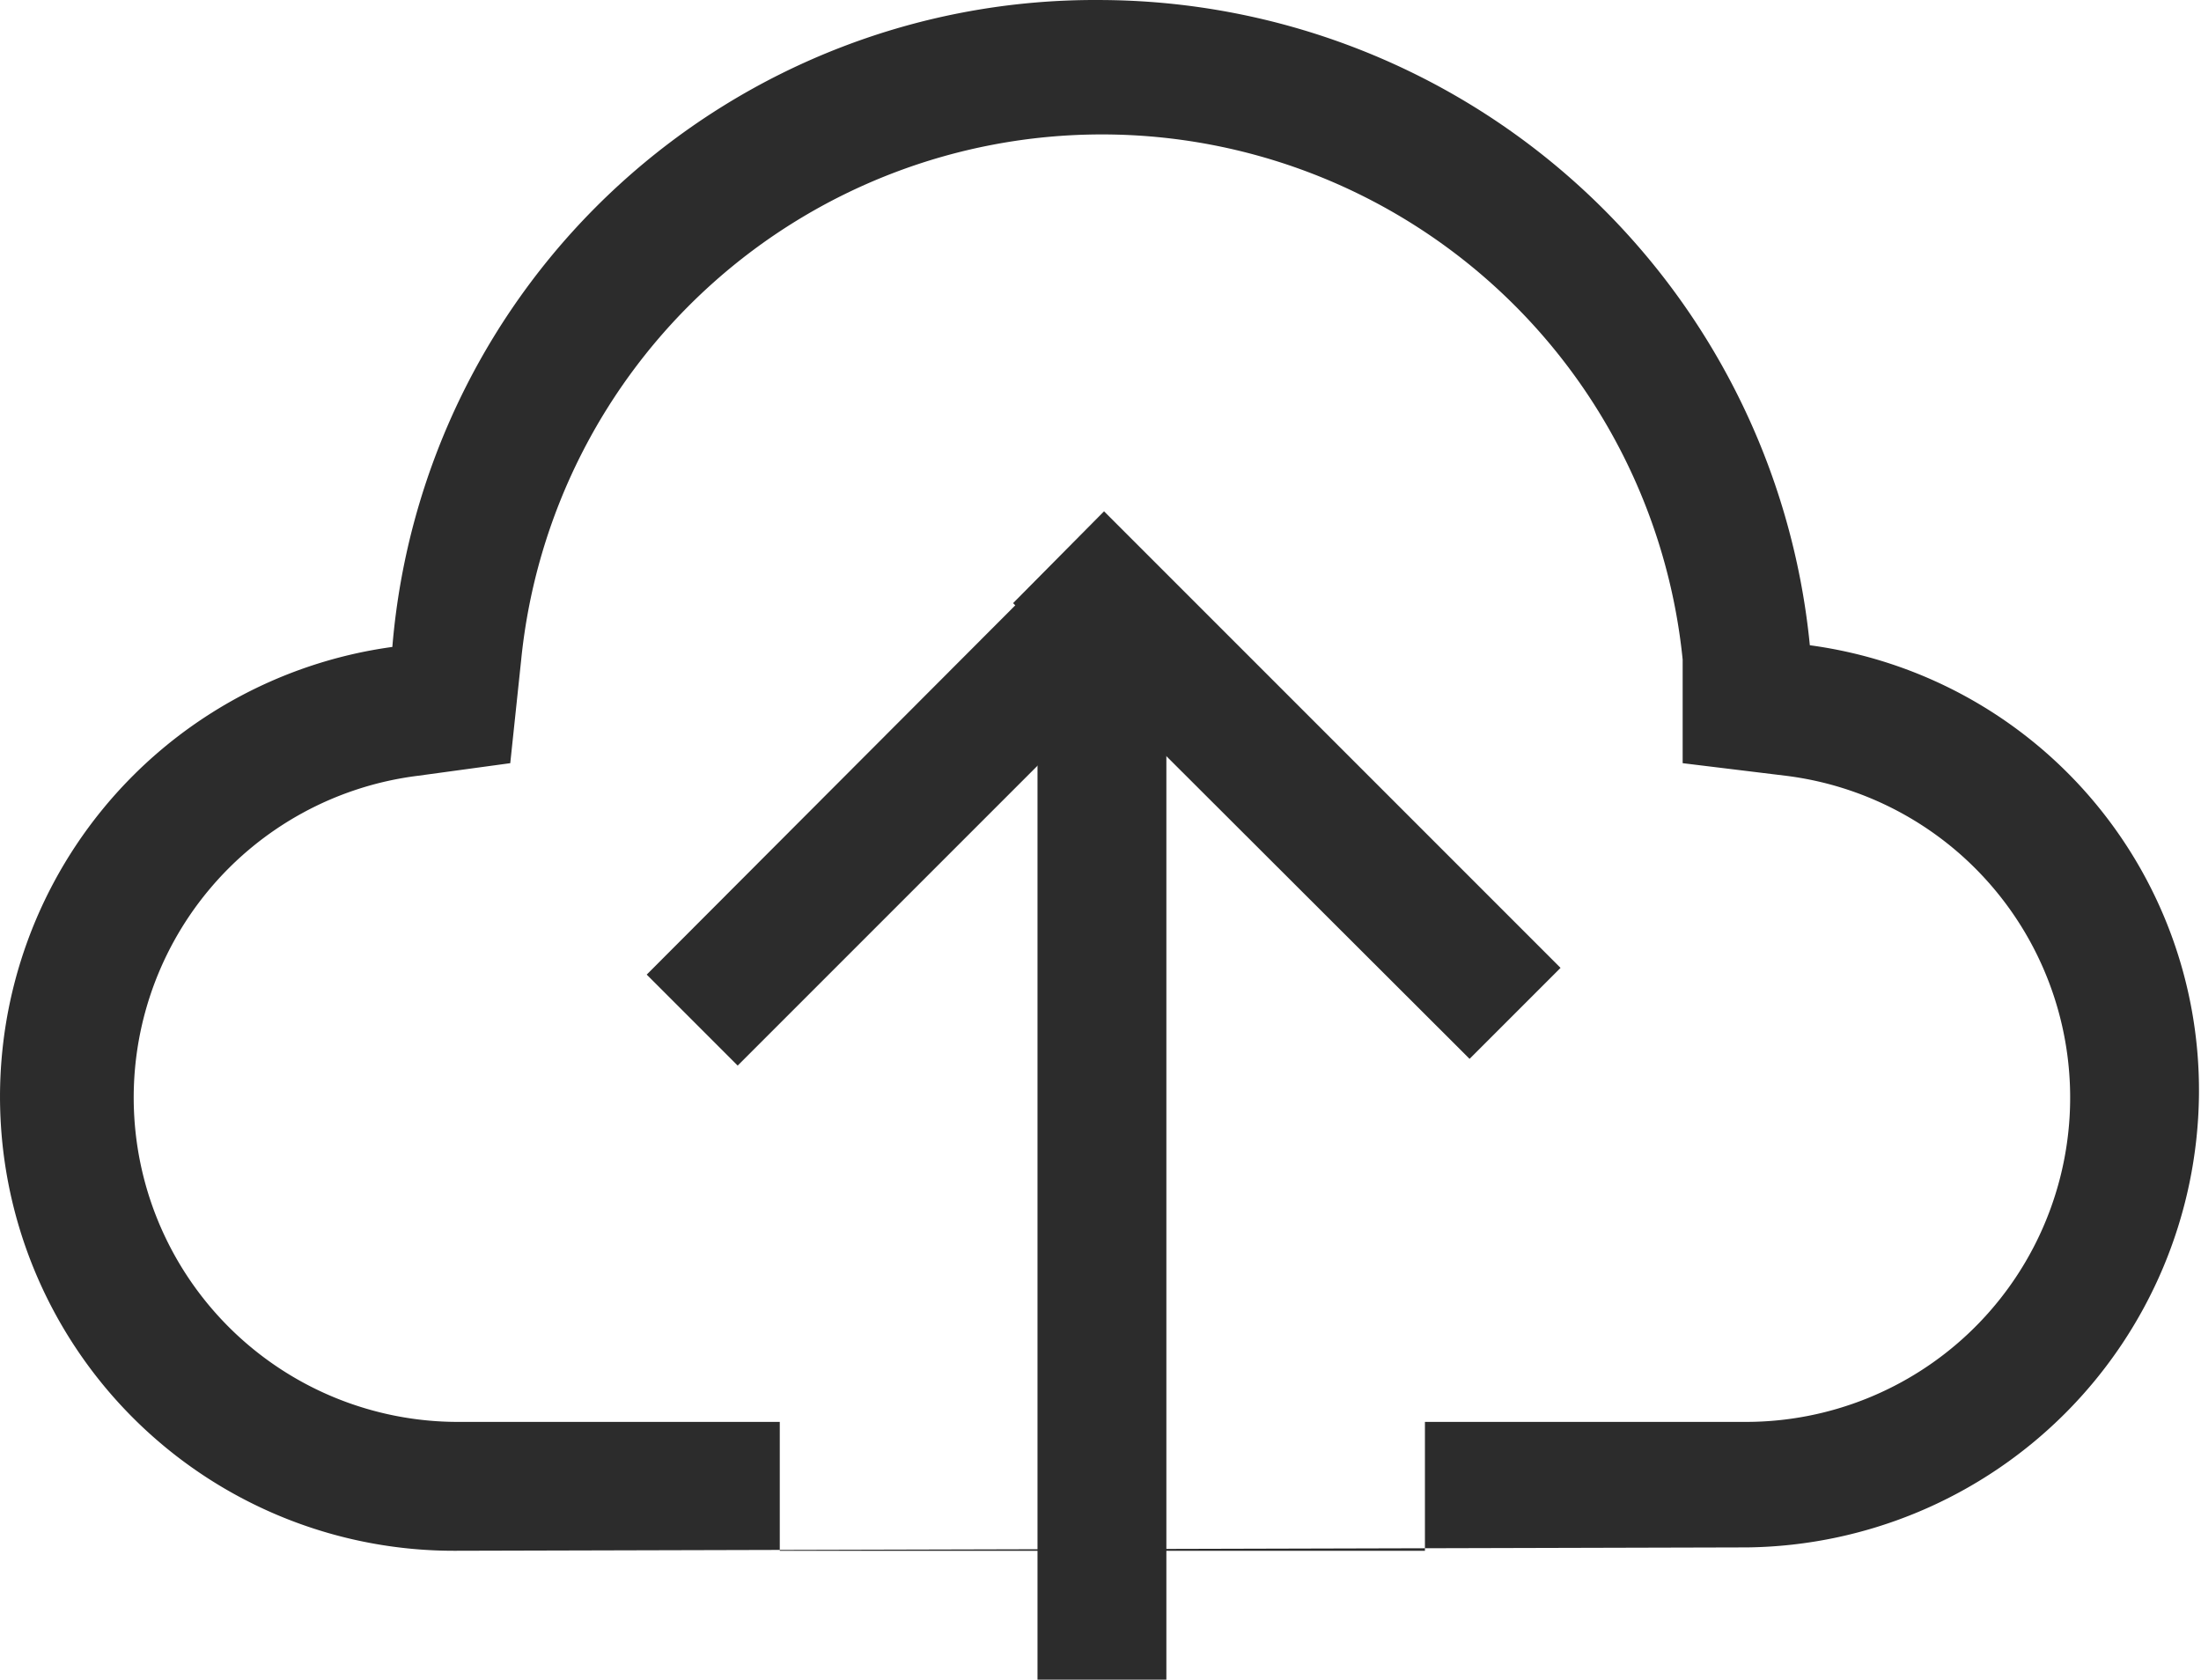 <?xml version="1.0" standalone="no"?><!DOCTYPE svg PUBLIC "-//W3C//DTD SVG 1.1//EN" "http://www.w3.org/Graphics/SVG/1.1/DTD/svg11.dtd"><svg t="1693018438527" class="icon" viewBox="0 0 1342 1024" version="1.1" xmlns="http://www.w3.org/2000/svg" p-id="13078" xmlns:xlink="http://www.w3.org/1999/xlink" width="262.109" height="200"><path d="M475.447 866.858v78.571h393.368v-78.571z m-197.198 78.571A276.795 276.795 0 0 1 239.221 394.406 429.829 429.829 0 0 1 670.591 0.011a435.991 435.991 0 0 1 432.91 393.368 273.714 273.714 0 0 1 237.253 274.228 278.85 278.85 0 0 1-275.255 275.768z m787.249-78.571a197.711 197.711 0 0 0 23.623-393.882l-63.165-7.703V402.109a355.88 355.88 0 0 0-708.165 0L311.116 465.274l-56.489 7.703a197.711 197.711 0 0 0 23.623 393.882z" p-id="13079" fill="#2c2c2c"></path><path d="M673.158 311.727l278.336 278.336-55.462 55.462-278.336-277.823 55.462-55.975z" p-id="13080" fill="#2c2c2c"></path><path d="M394.309 594.171l277.823-278.336 55.975 55.462-278.336 278.336-55.462-55.462z" p-id="13081" fill="#2c2c2c"></path><path d="M632.589 394.406h78.571v629.594h-78.571V394.406z" p-id="13082" fill="#2c2c2c"></path></svg>